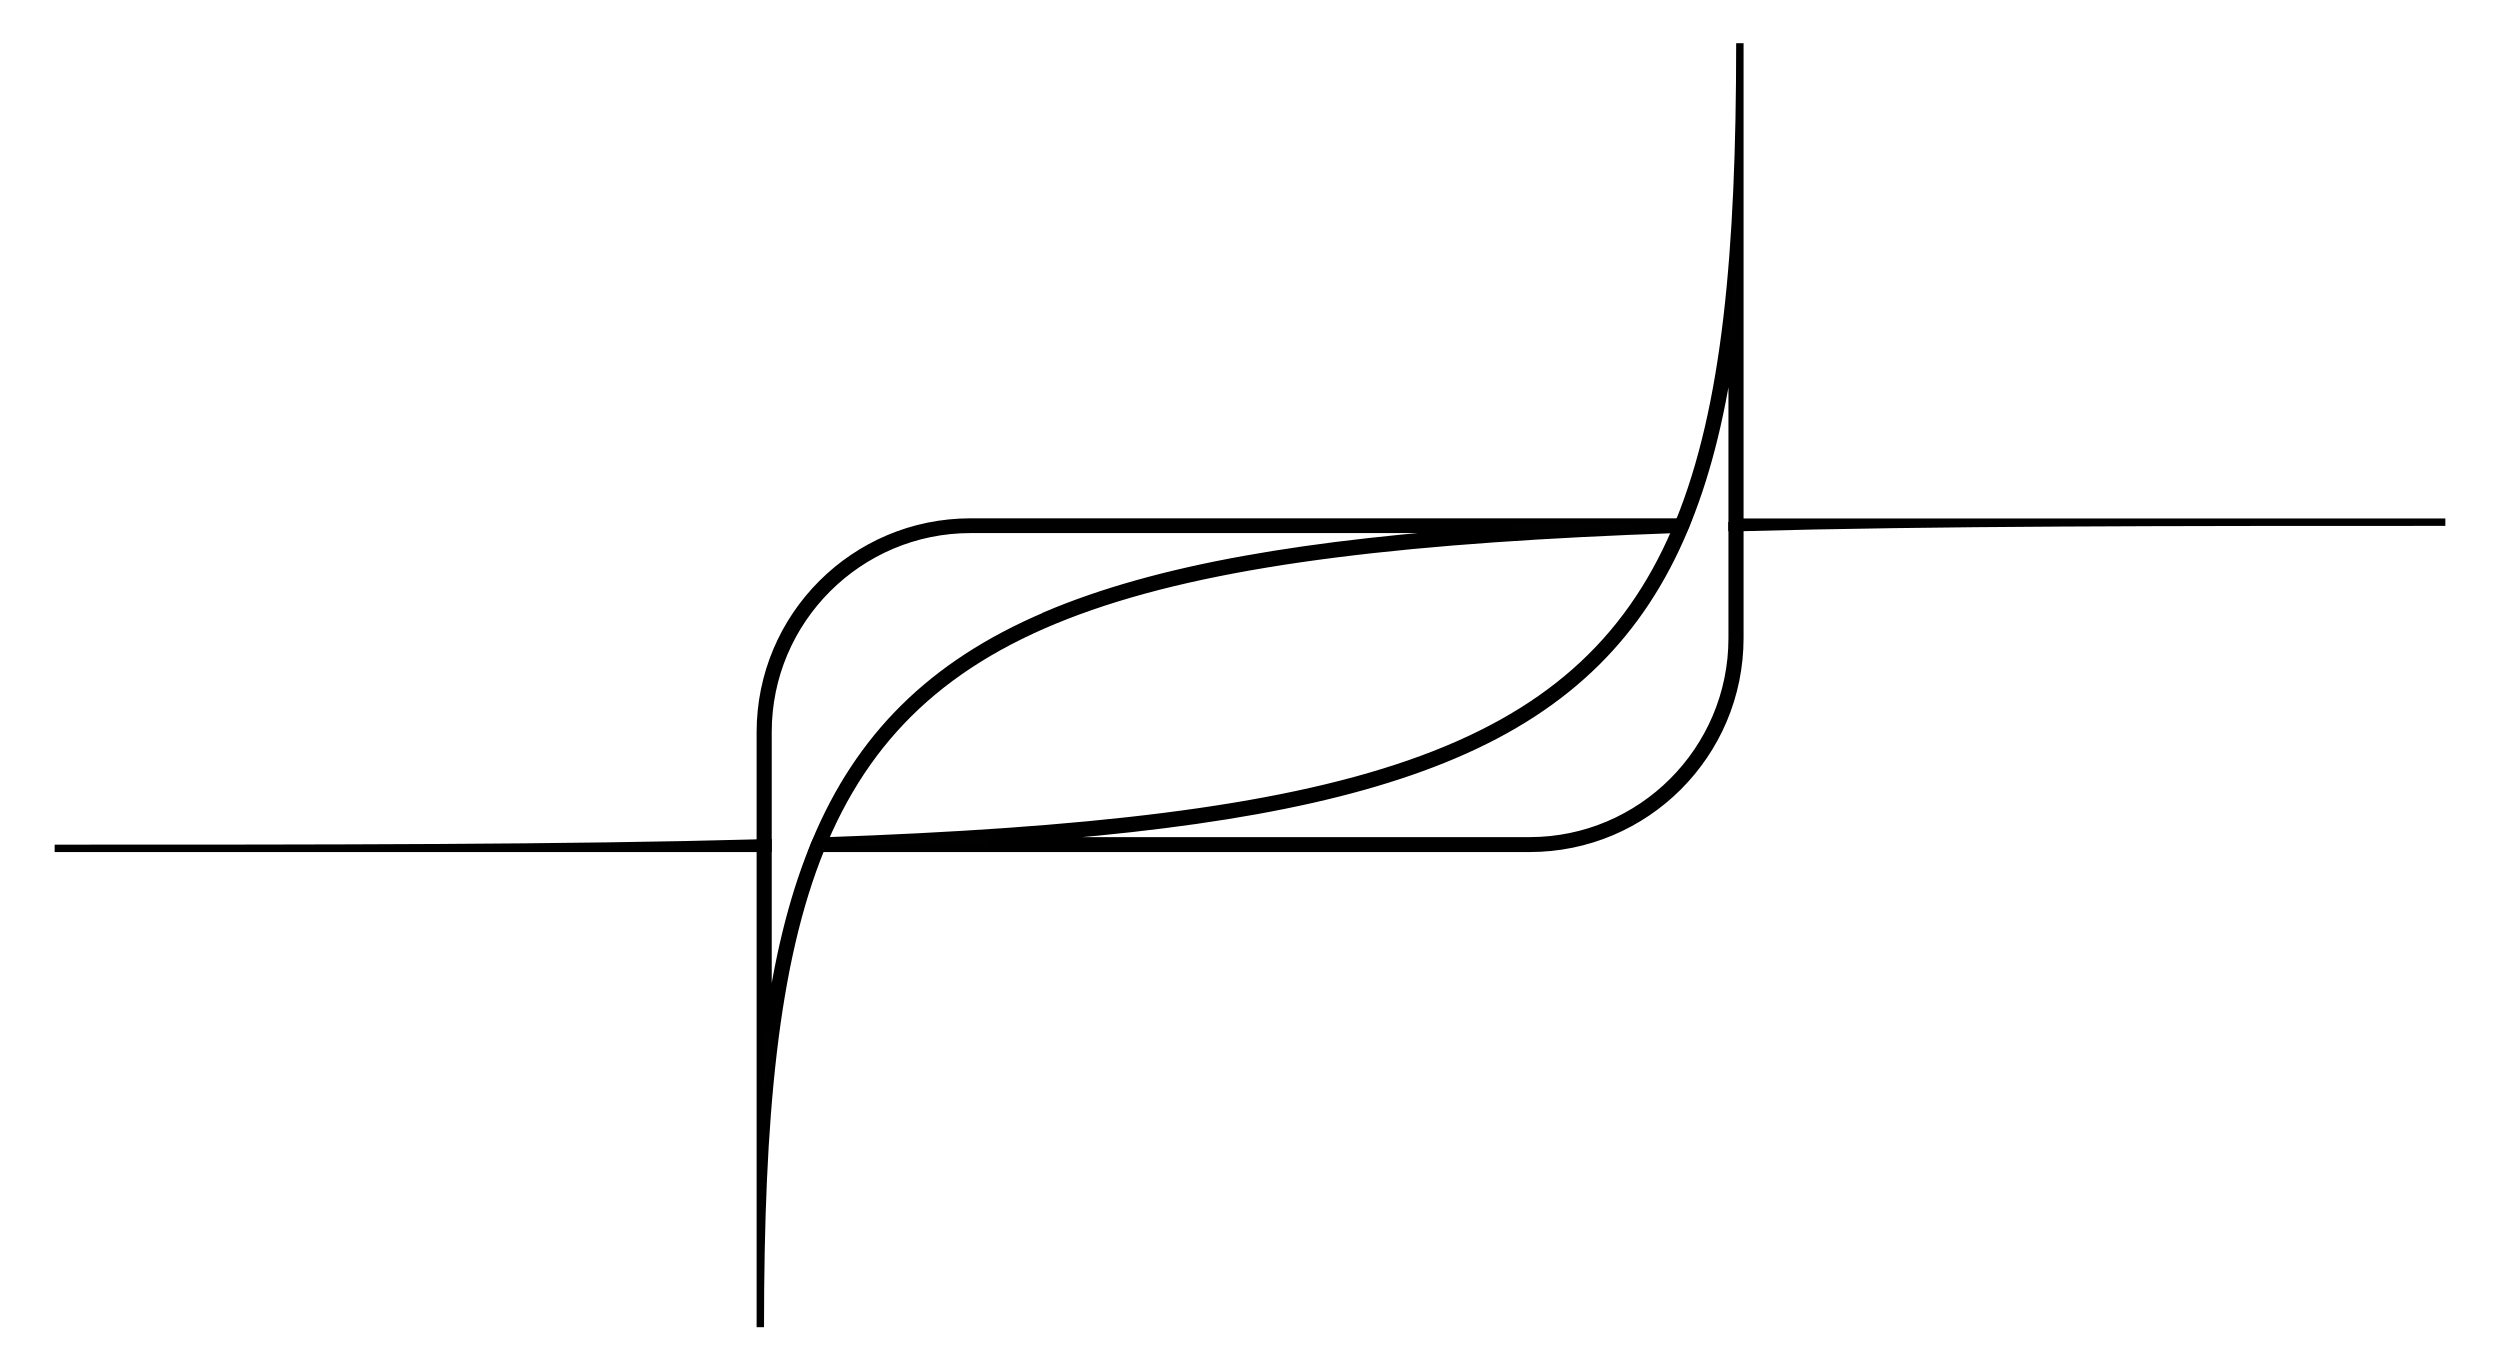 <?xml version="1.0" encoding="UTF-8"?> <svg xmlns="http://www.w3.org/2000/svg" width="135" height="74" viewBox="0 0 135 74" fill="none"> <path d="M93.526 28.189V28.489C93.662 28.489 93.798 28.489 93.933 28.489C104.466 28.198 117.045 28.198 132.049 28.198H93.526V28.189ZM52.414 28.189C46.139 28.189 41.057 33.271 41.057 39.546V71.667C41.057 60.369 41.813 51.999 44.335 45.811C44.383 45.675 44.442 45.549 44.5 45.413C49.757 33.087 62.306 29.585 90.49 28.586C90.646 28.586 90.791 28.577 90.937 28.567C90.995 28.441 91.043 28.315 91.092 28.189H52.414ZM56.478 33.242C50.251 35.889 46.391 39.837 44.054 45.423C43.996 45.549 43.947 45.675 43.899 45.801C42.744 48.663 41.969 51.941 41.474 55.675V39.526C41.474 33.494 46.381 28.586 52.414 28.586H81.665C70.599 29.304 62.5 30.672 56.478 33.232V33.242Z" fill="#010101" stroke="black" stroke-width="0.4" stroke-miterlimit="10"></path> <path d="M41.066 45.52C30.534 45.811 17.955 45.811 2.951 45.811H41.474V45.511C41.338 45.511 41.202 45.511 41.066 45.511V45.52ZM90.665 28.189C90.617 28.325 90.558 28.451 90.5 28.587C85.243 40.913 72.694 44.414 44.51 45.413C44.354 45.413 44.209 45.423 44.063 45.433C44.005 45.559 43.957 45.685 43.908 45.811H82.596C88.871 45.811 93.953 40.729 93.953 34.454V2.332C93.953 13.631 93.196 22.001 90.675 28.189H90.665ZM93.536 34.464C93.536 40.496 88.628 45.404 82.596 45.404H53.345C64.411 44.686 72.509 43.319 78.532 40.758C84.759 38.111 88.619 34.163 90.956 28.577C91.014 28.451 91.063 28.325 91.111 28.198C92.265 25.337 93.041 22.059 93.536 18.325V34.474V34.464Z" fill="#010101" stroke="black" stroke-width="0.4" stroke-miterlimit="10"></path> </svg> 